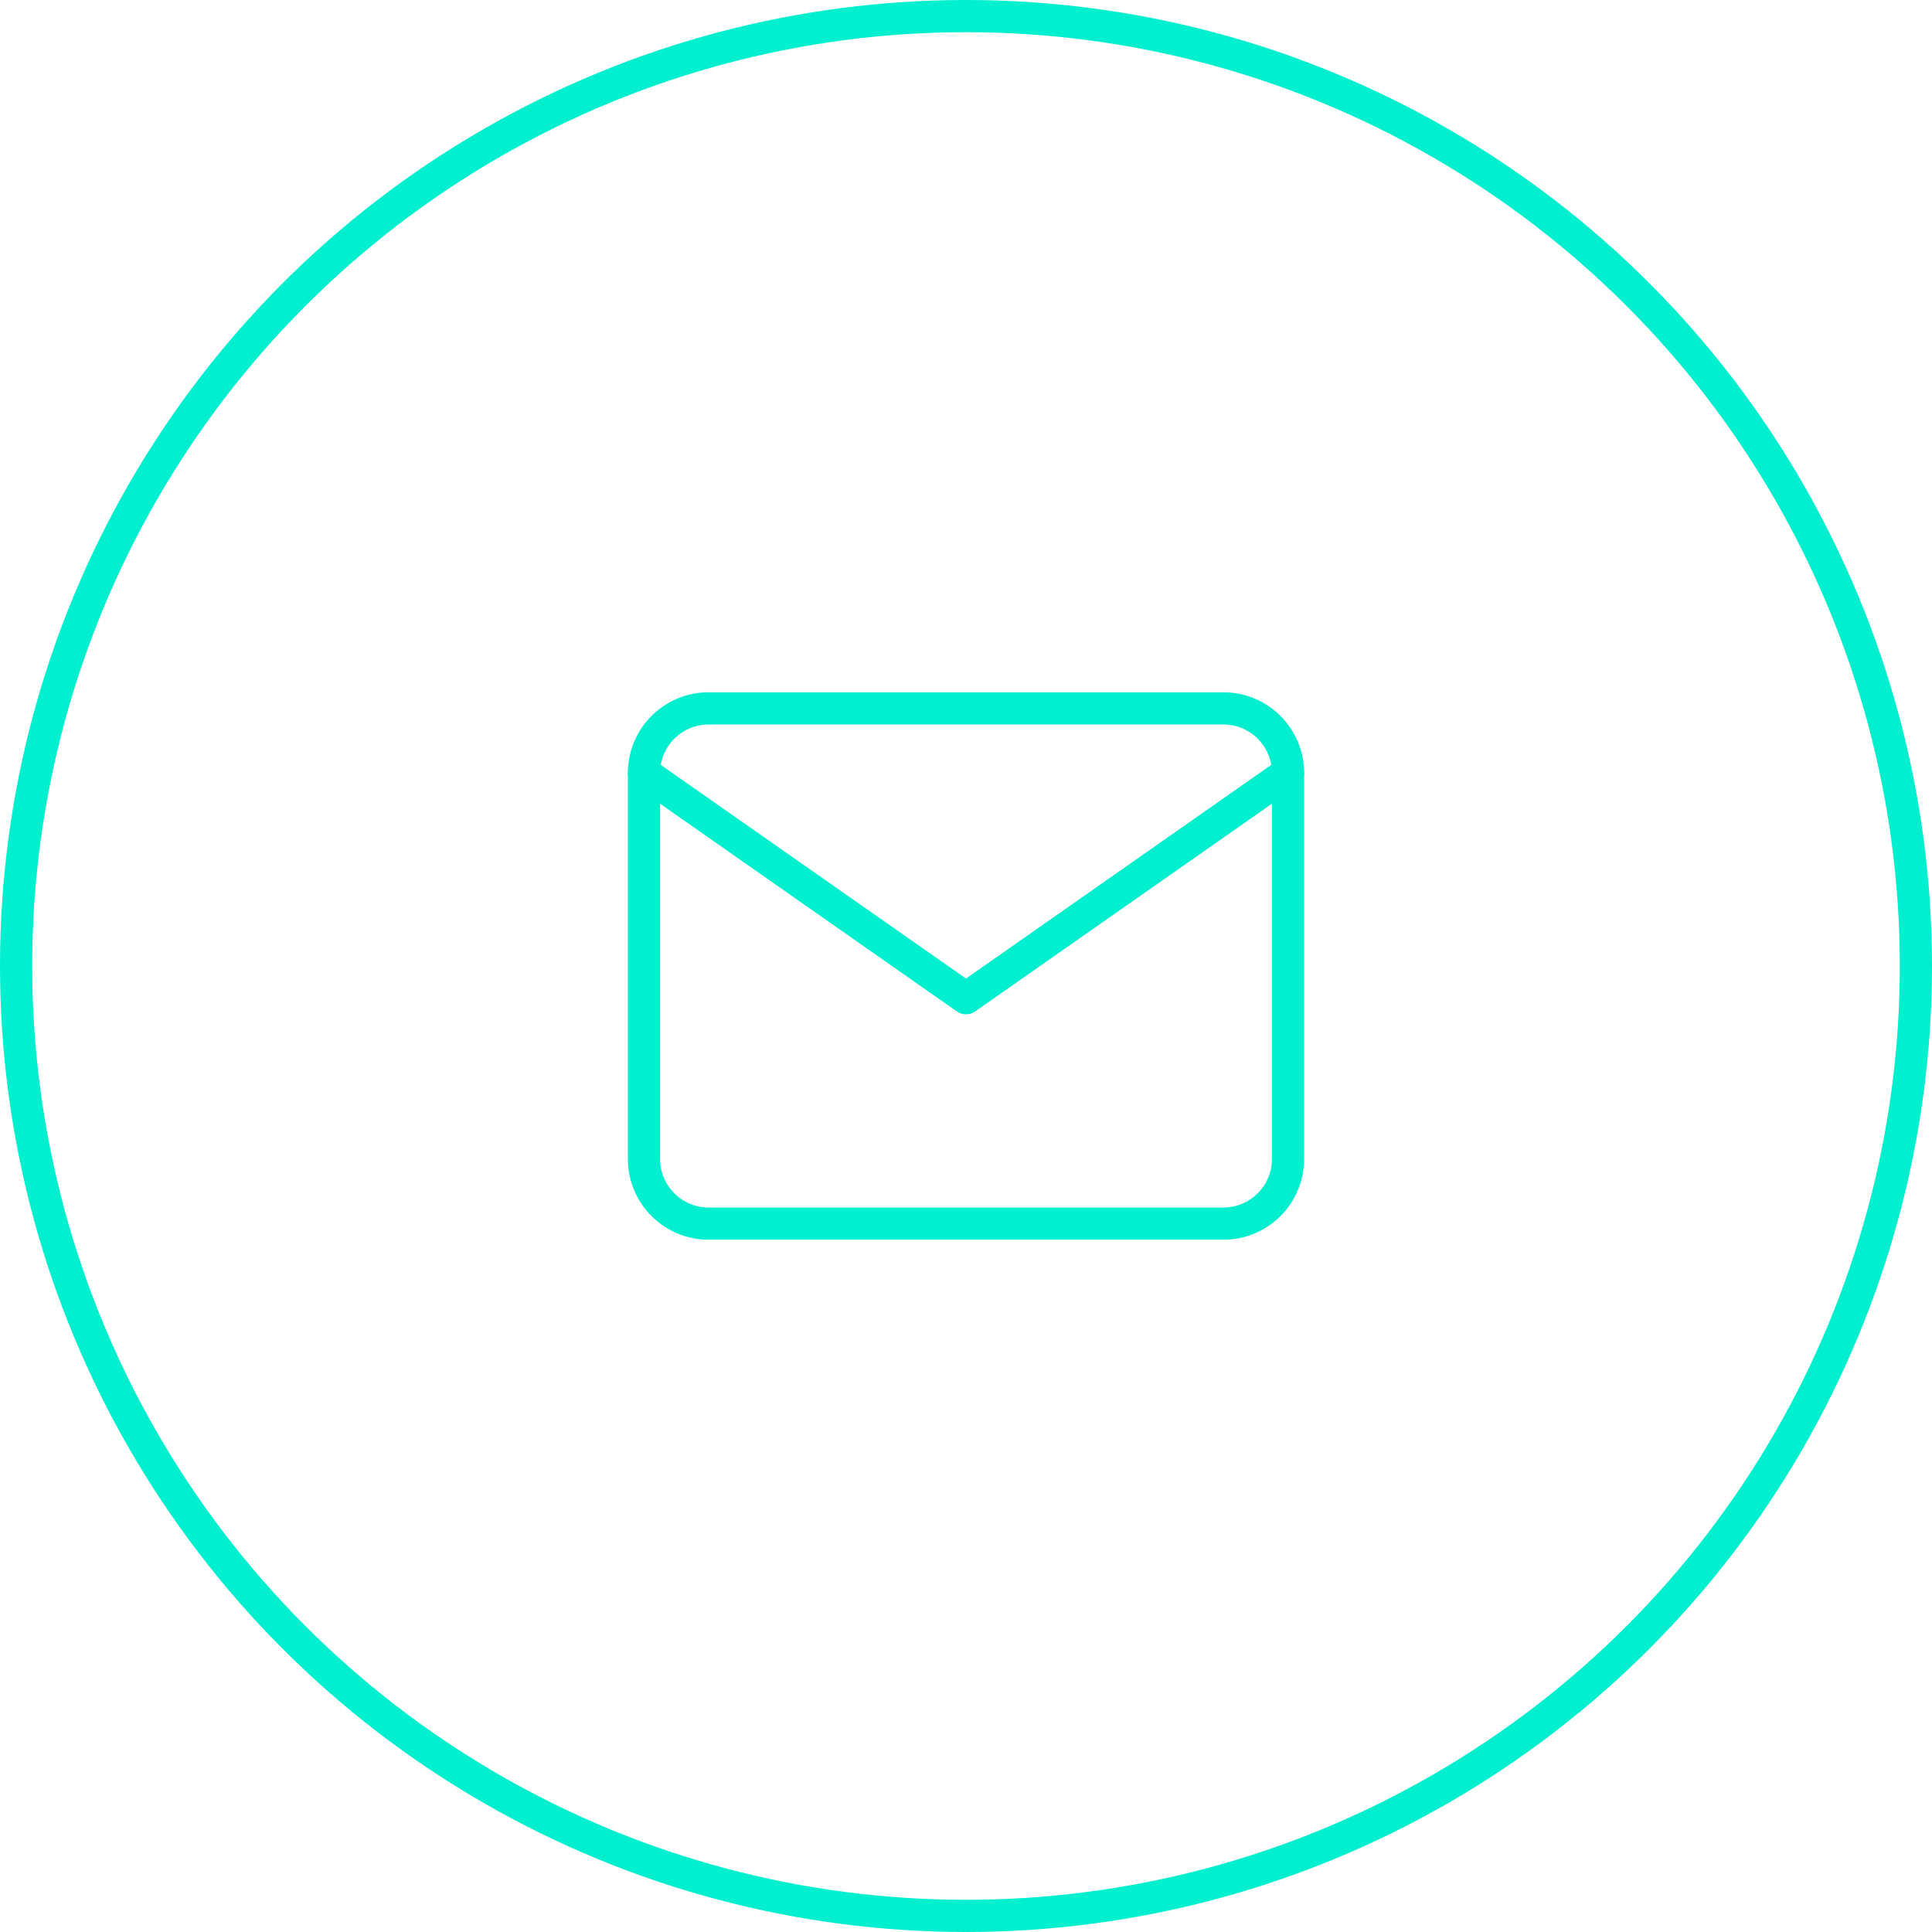 <?xml version="1.0" encoding="UTF-8"?> <svg xmlns="http://www.w3.org/2000/svg" width="60" height="60" viewBox="0 0 60 60" fill="none"> <circle cx="30" cy="30" r="29.5" stroke="#00EFCF"></circle> <path d="M22 22H38C39.1 22 40 22.9 40 24V36C40 37.1 39.1 38 38 38H22C20.9 38 20 37.1 20 36V24C20 22.9 20.9 22 22 22Z" stroke="#00EFCF" stroke-linecap="round" stroke-linejoin="round"></path> <path d="M40 24L30 31L20 24" stroke="#00EFCF" stroke-linecap="round" stroke-linejoin="round"></path> </svg> 